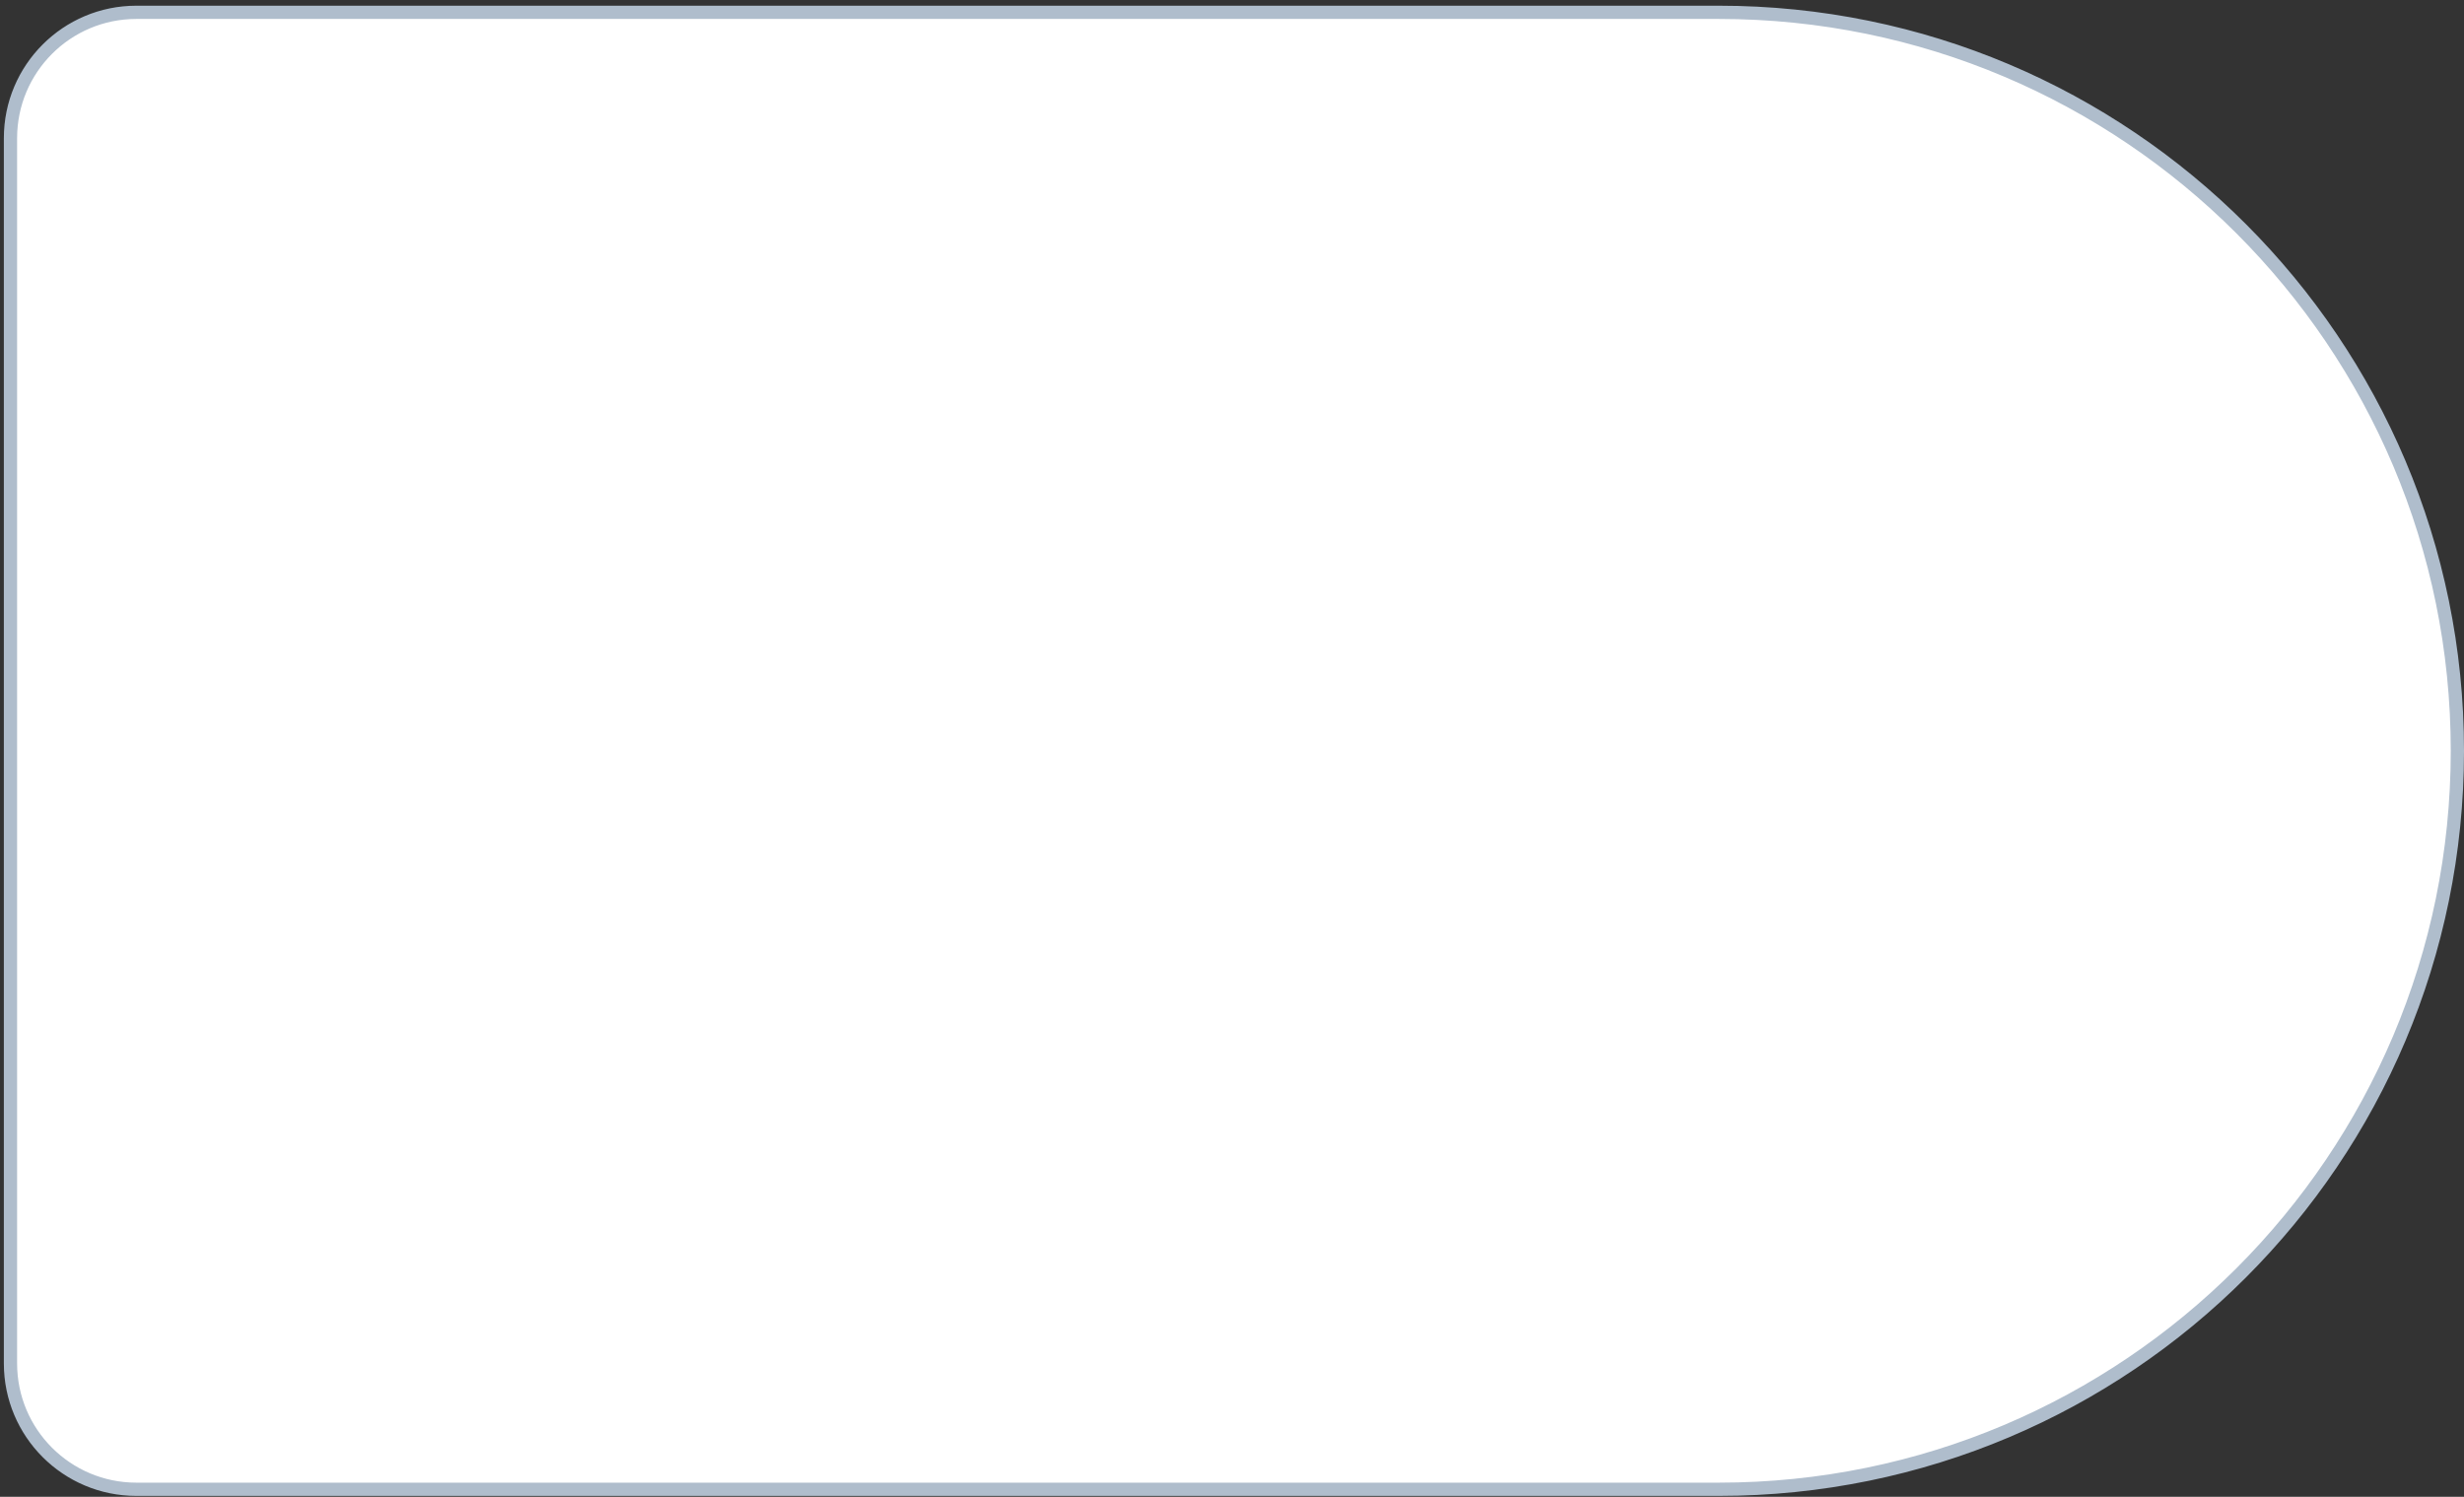<?xml version="1.0" encoding="UTF-8"?> <svg xmlns="http://www.w3.org/2000/svg" width="372" height="226" viewBox="0 0 372 226" fill="none"><rect x="0" y="0" width="372" height="226" fill="#333333" stroke="none"/> <path d="M20.582 1.861H259.5C321.08 1.861 371 51.781 371 113.361C371 174.941 321.08 224.861 259.5 224.861H20.582C10.088 224.861 1.582 216.354 1.582 205.861V20.861C1.582 10.368 10.088 1.861 20.582 1.861Z" fill="white" stroke="#AFBDCC" stroke-width="2"></path> </svg> 